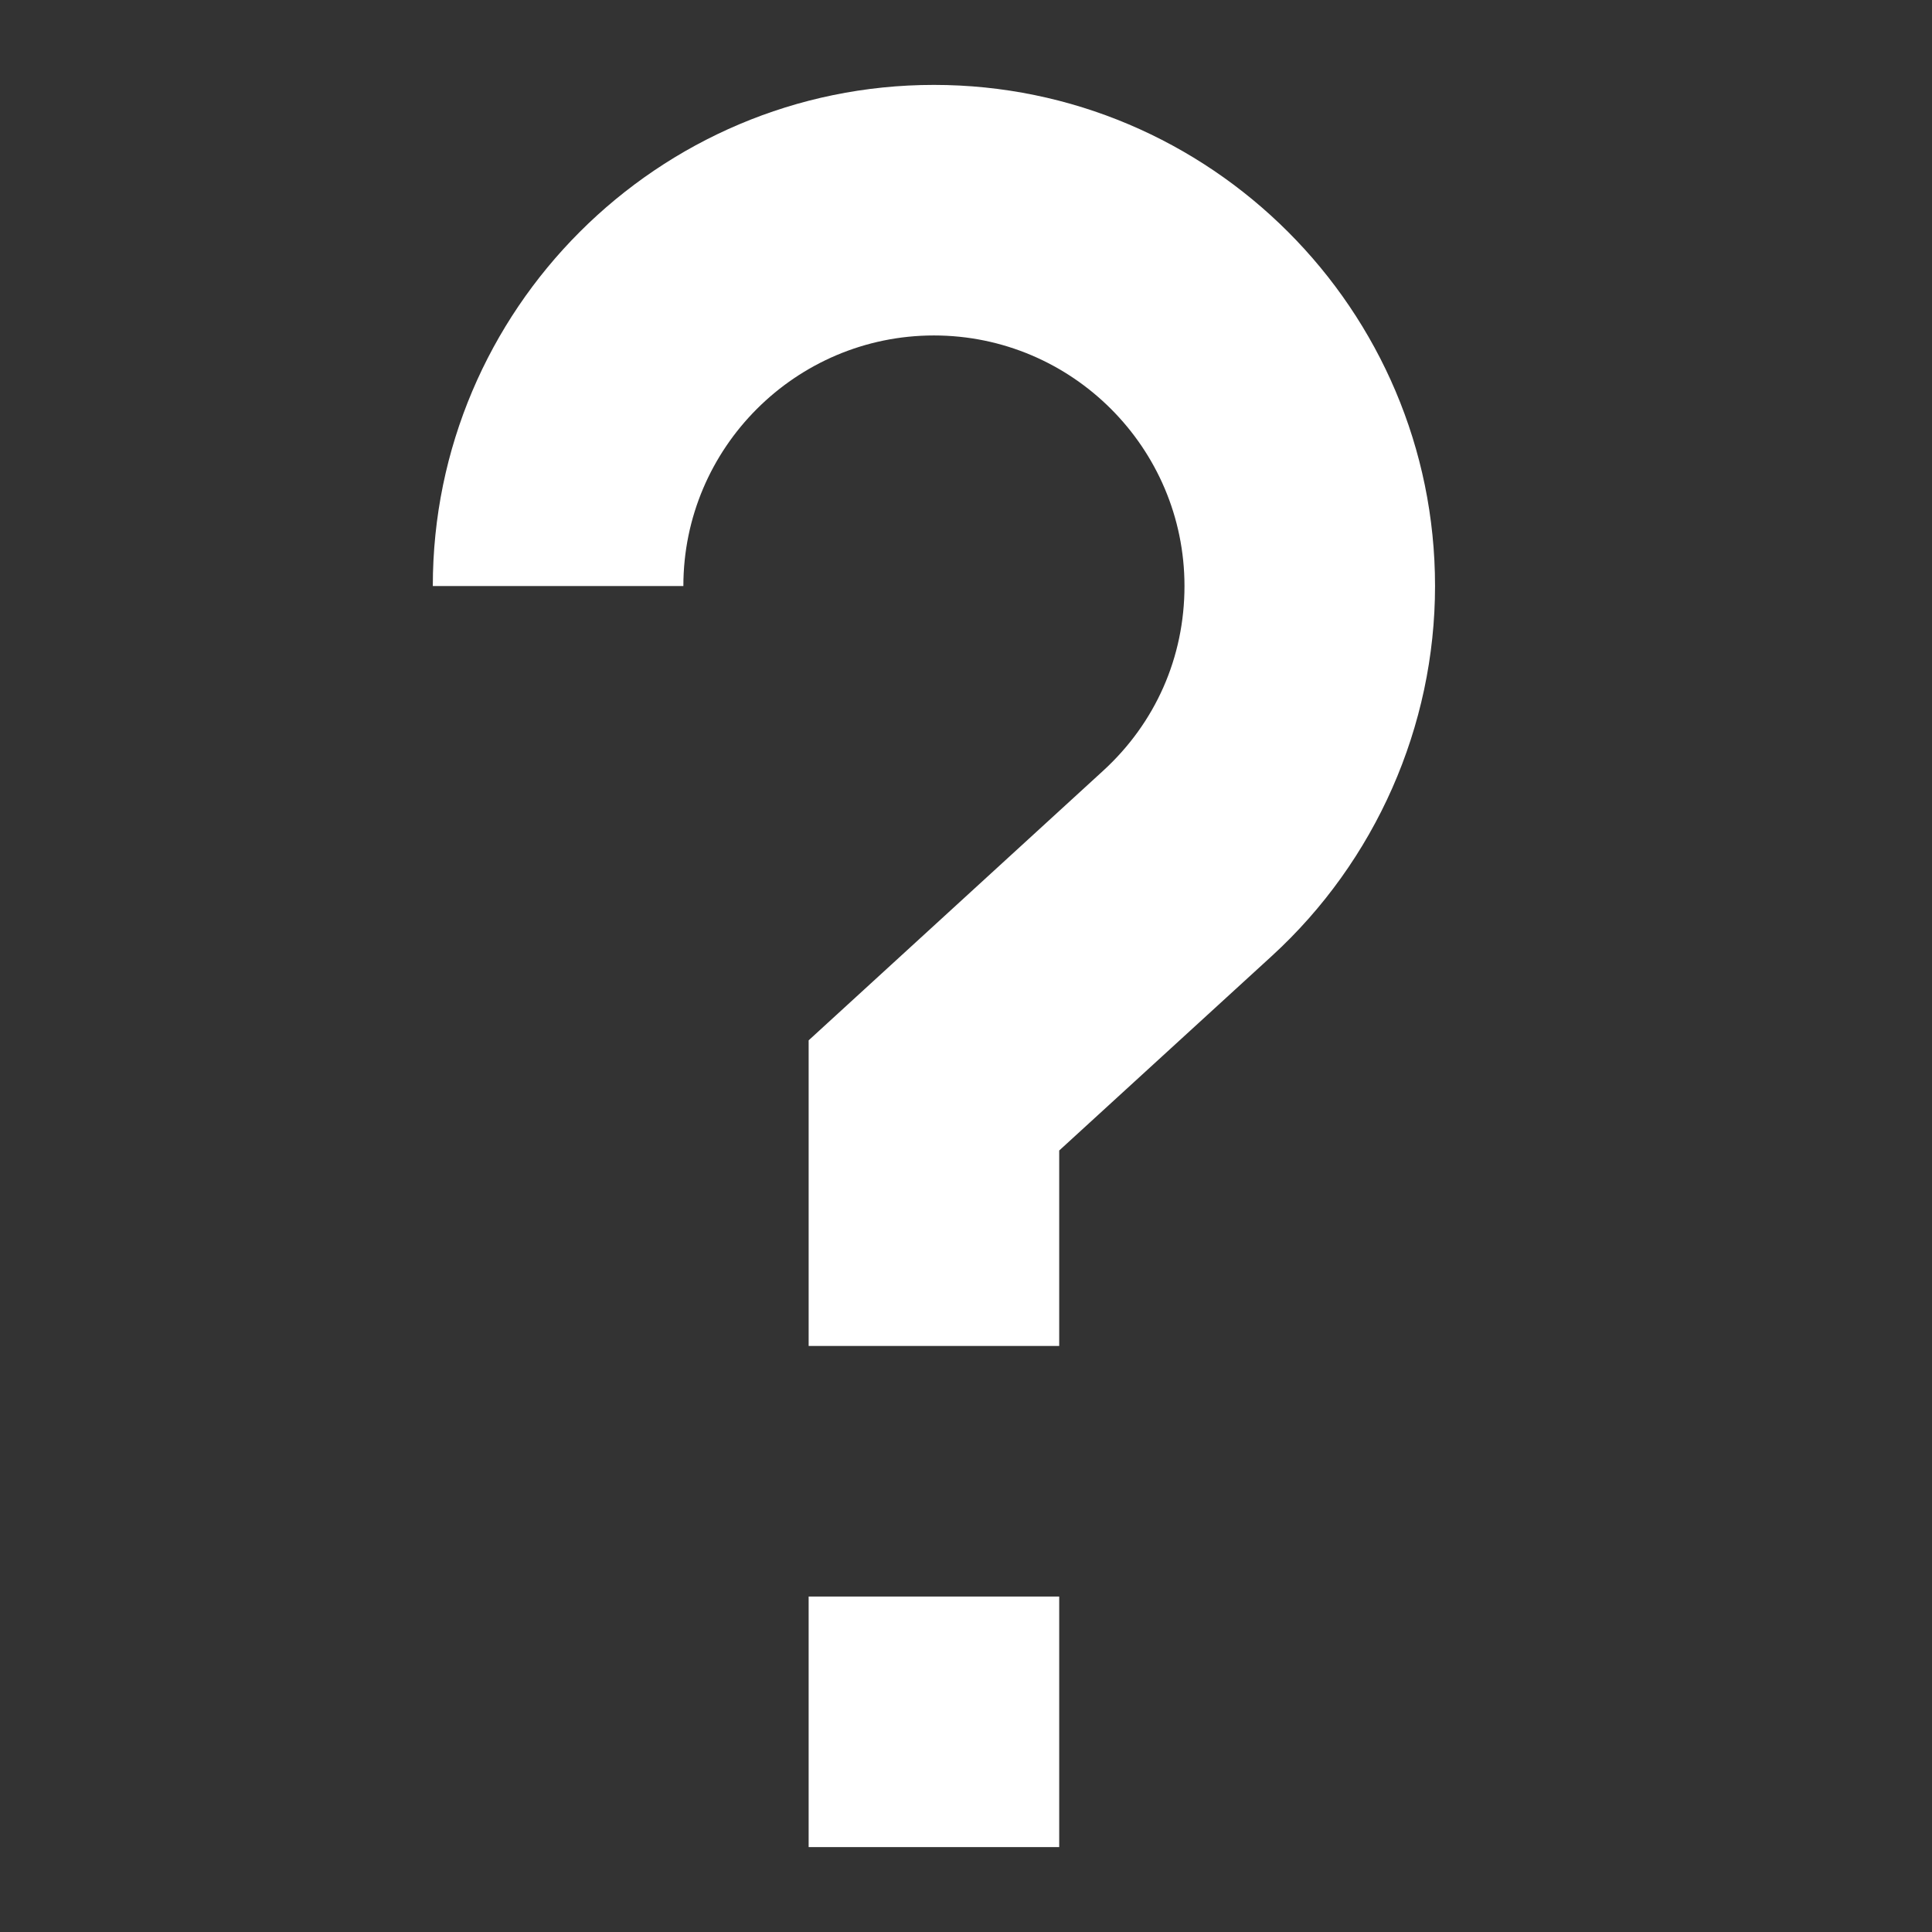 <?xml version="1.0" encoding="utf-8"?>
<!-- Generator: Adobe Illustrator 26.3.1, SVG Export Plug-In . SVG Version: 6.00 Build 0)  -->
<svg version="1.1" id="Layer_1" xmlns="http://www.w3.org/2000/svg" xmlns:xlink="http://www.w3.org/1999/xlink" x="0px" y="0px"
	 viewBox="0 0 512 512" style="enable-background:new 0 0 512 512;" xml:space="preserve">
<rect x="0" y="0" width="512" height="512" fill="#333333" stroke="none"/>
<style type="text/css">
	.st0{fill:#FFFFFF;}
</style>
<g>
	<path class="st0" d="M214.3,423.1h66.4v66.4h-66.4V423.1z"/>
	<path class="st0" d="M313.9,155.3c0,18.9-7.7,36.3-21.6,49l-78,71.4v81h66.4v-51.8l56.4-51.6c27.4-25.1,43.2-60.8,43.2-98
		c0-73.2-59.6-132.8-132.8-132.8S114.7,82.1,114.7,155.3h66.4c0-36.6,29.8-66.4,66.4-66.4S313.9,118.7,313.9,155.3z"/>
</g>
</svg>
